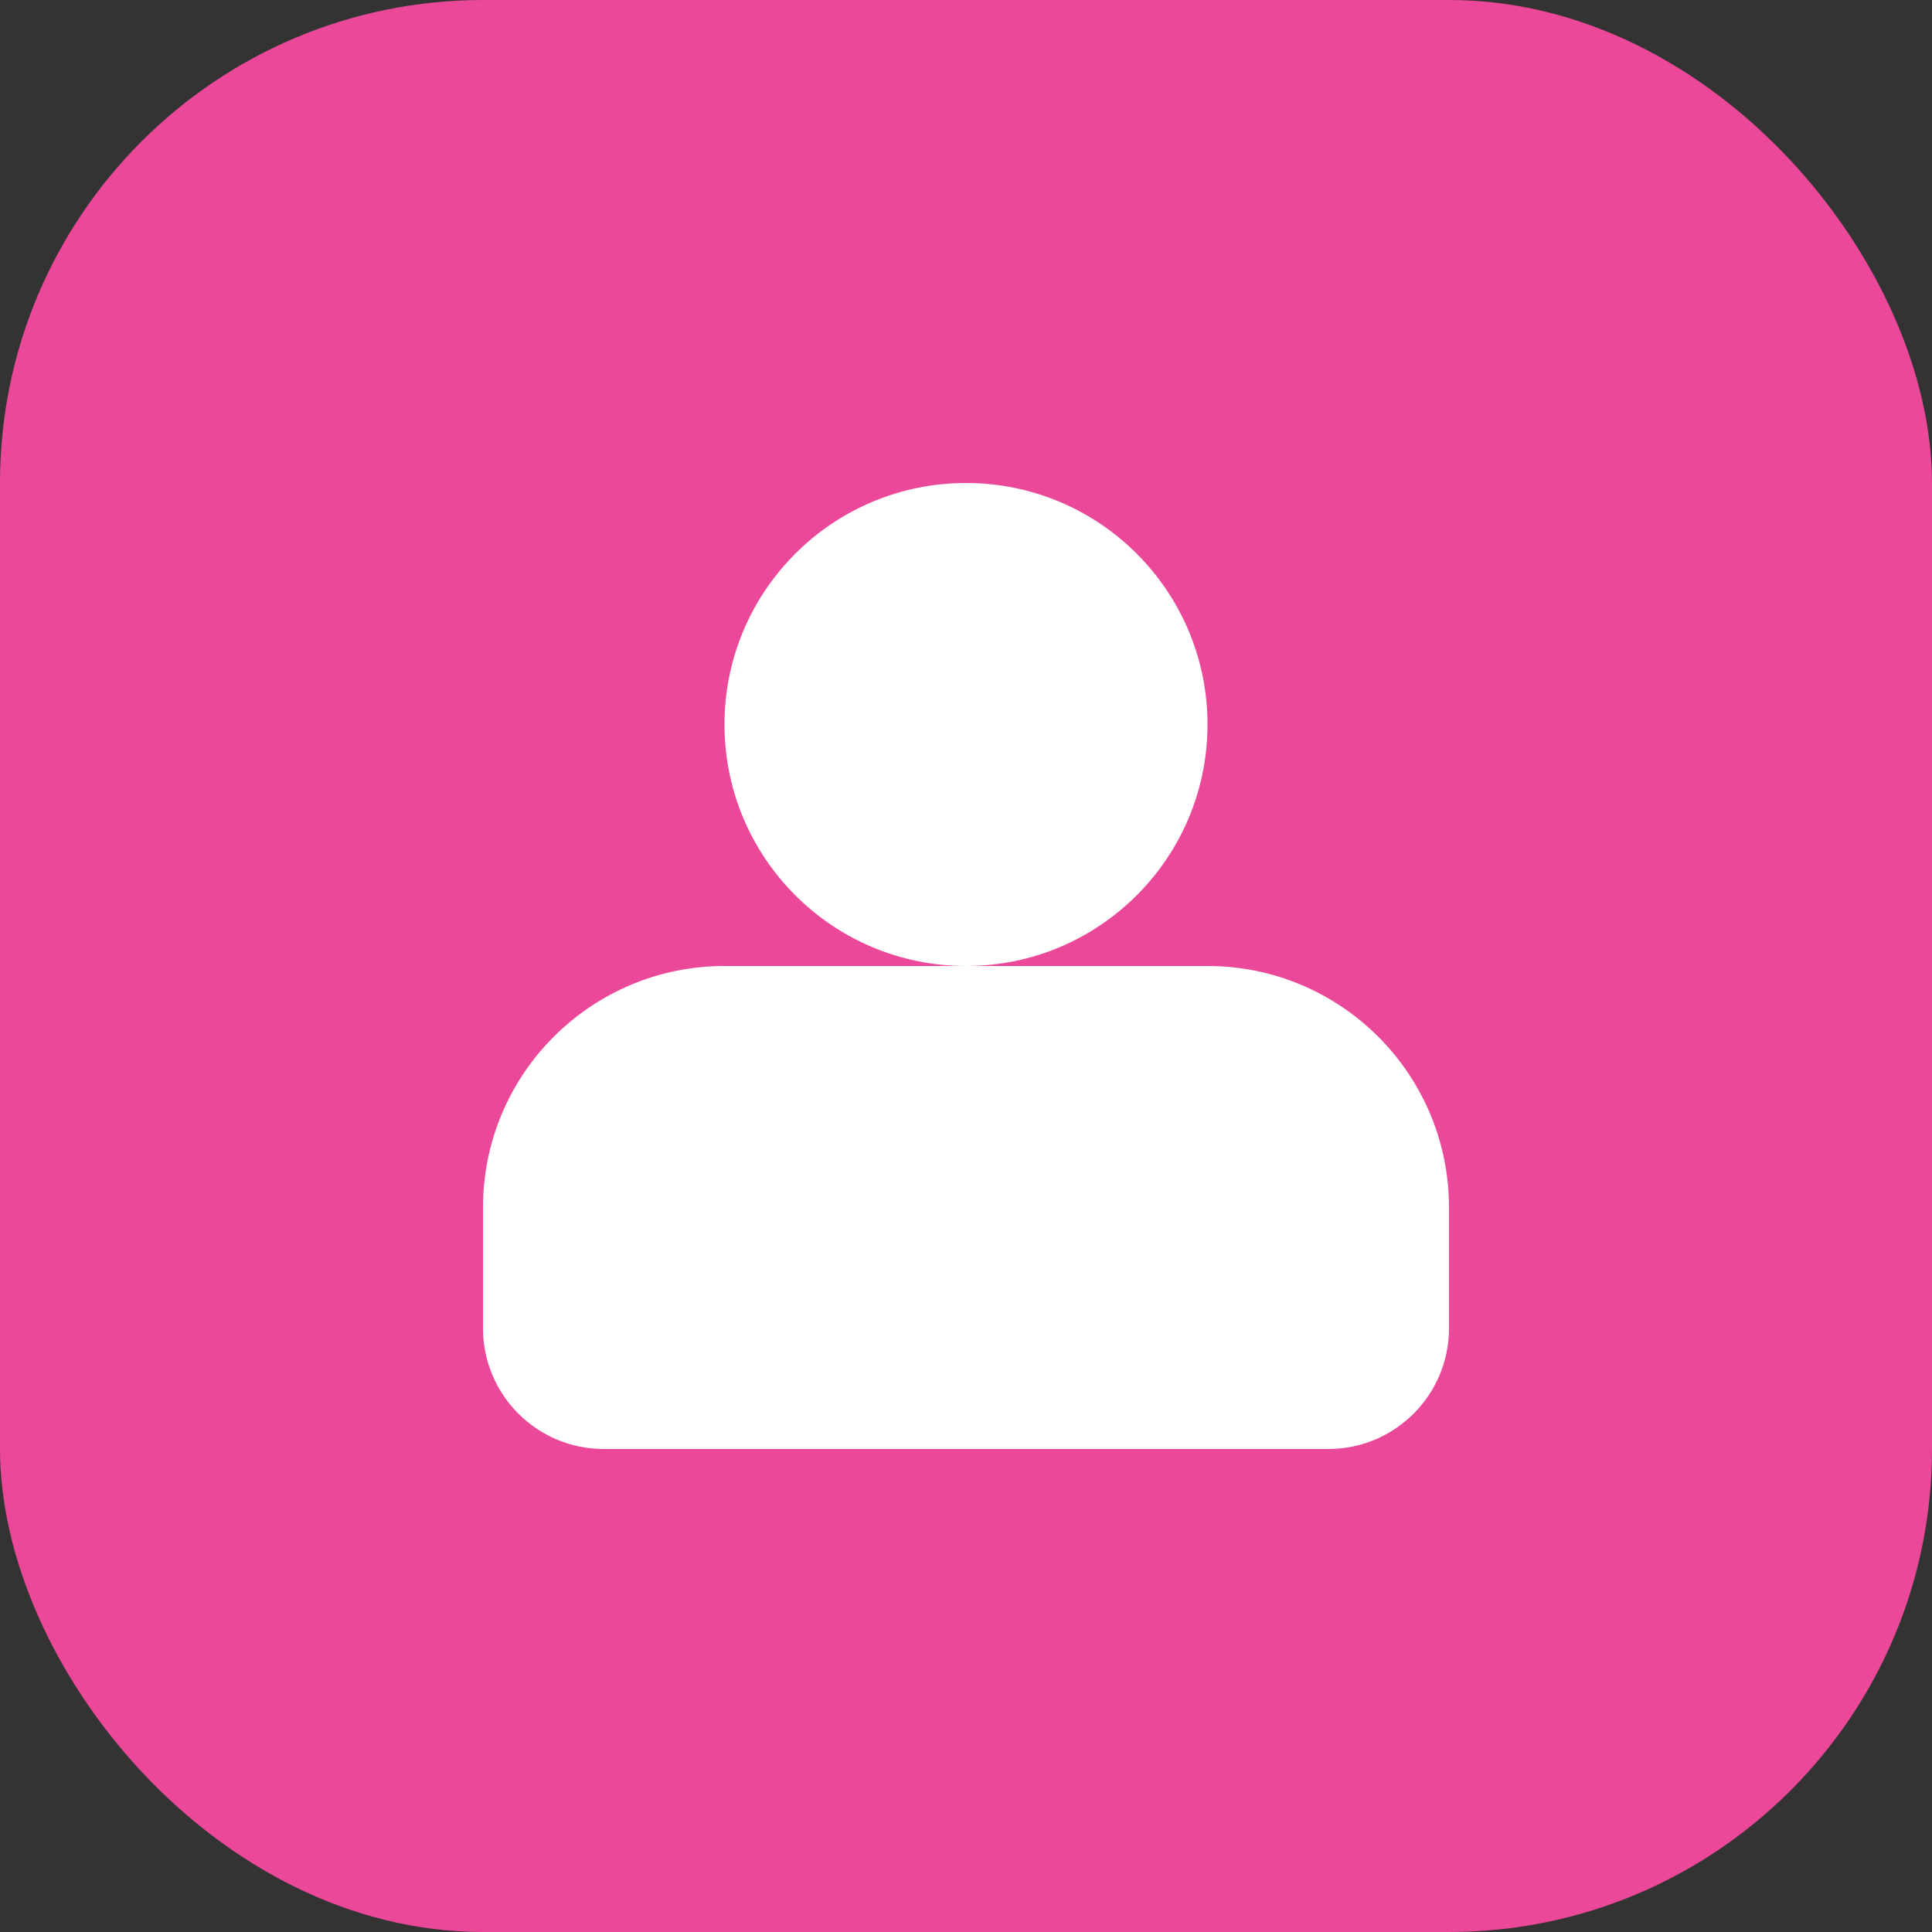 <svg width="32" height="32" viewBox="0 0 32 32" fill="none" xmlns="http://www.w3.org/2000/svg">
  <rect x="0" y="0" width="32" height="32" fill="#333333" stroke="none"/>
  <rect width="32" height="32" rx="8" fill="#EC4899"/>
  <path d="M16 8C13.791 8 12 9.791 12 12C12 14.209 13.791 16 16 16C18.209 16 20 14.209 20 12C20 9.791 18.209 8 16 8Z" fill="white"/>
  <path d="M8 20C8 17.791 9.791 16 12 16H20C22.209 16 24 17.791 24 20V22C24 23.105 23.105 24 22 24H10C8.895 24 8 23.105 8 22V20Z" fill="white"/>
</svg>